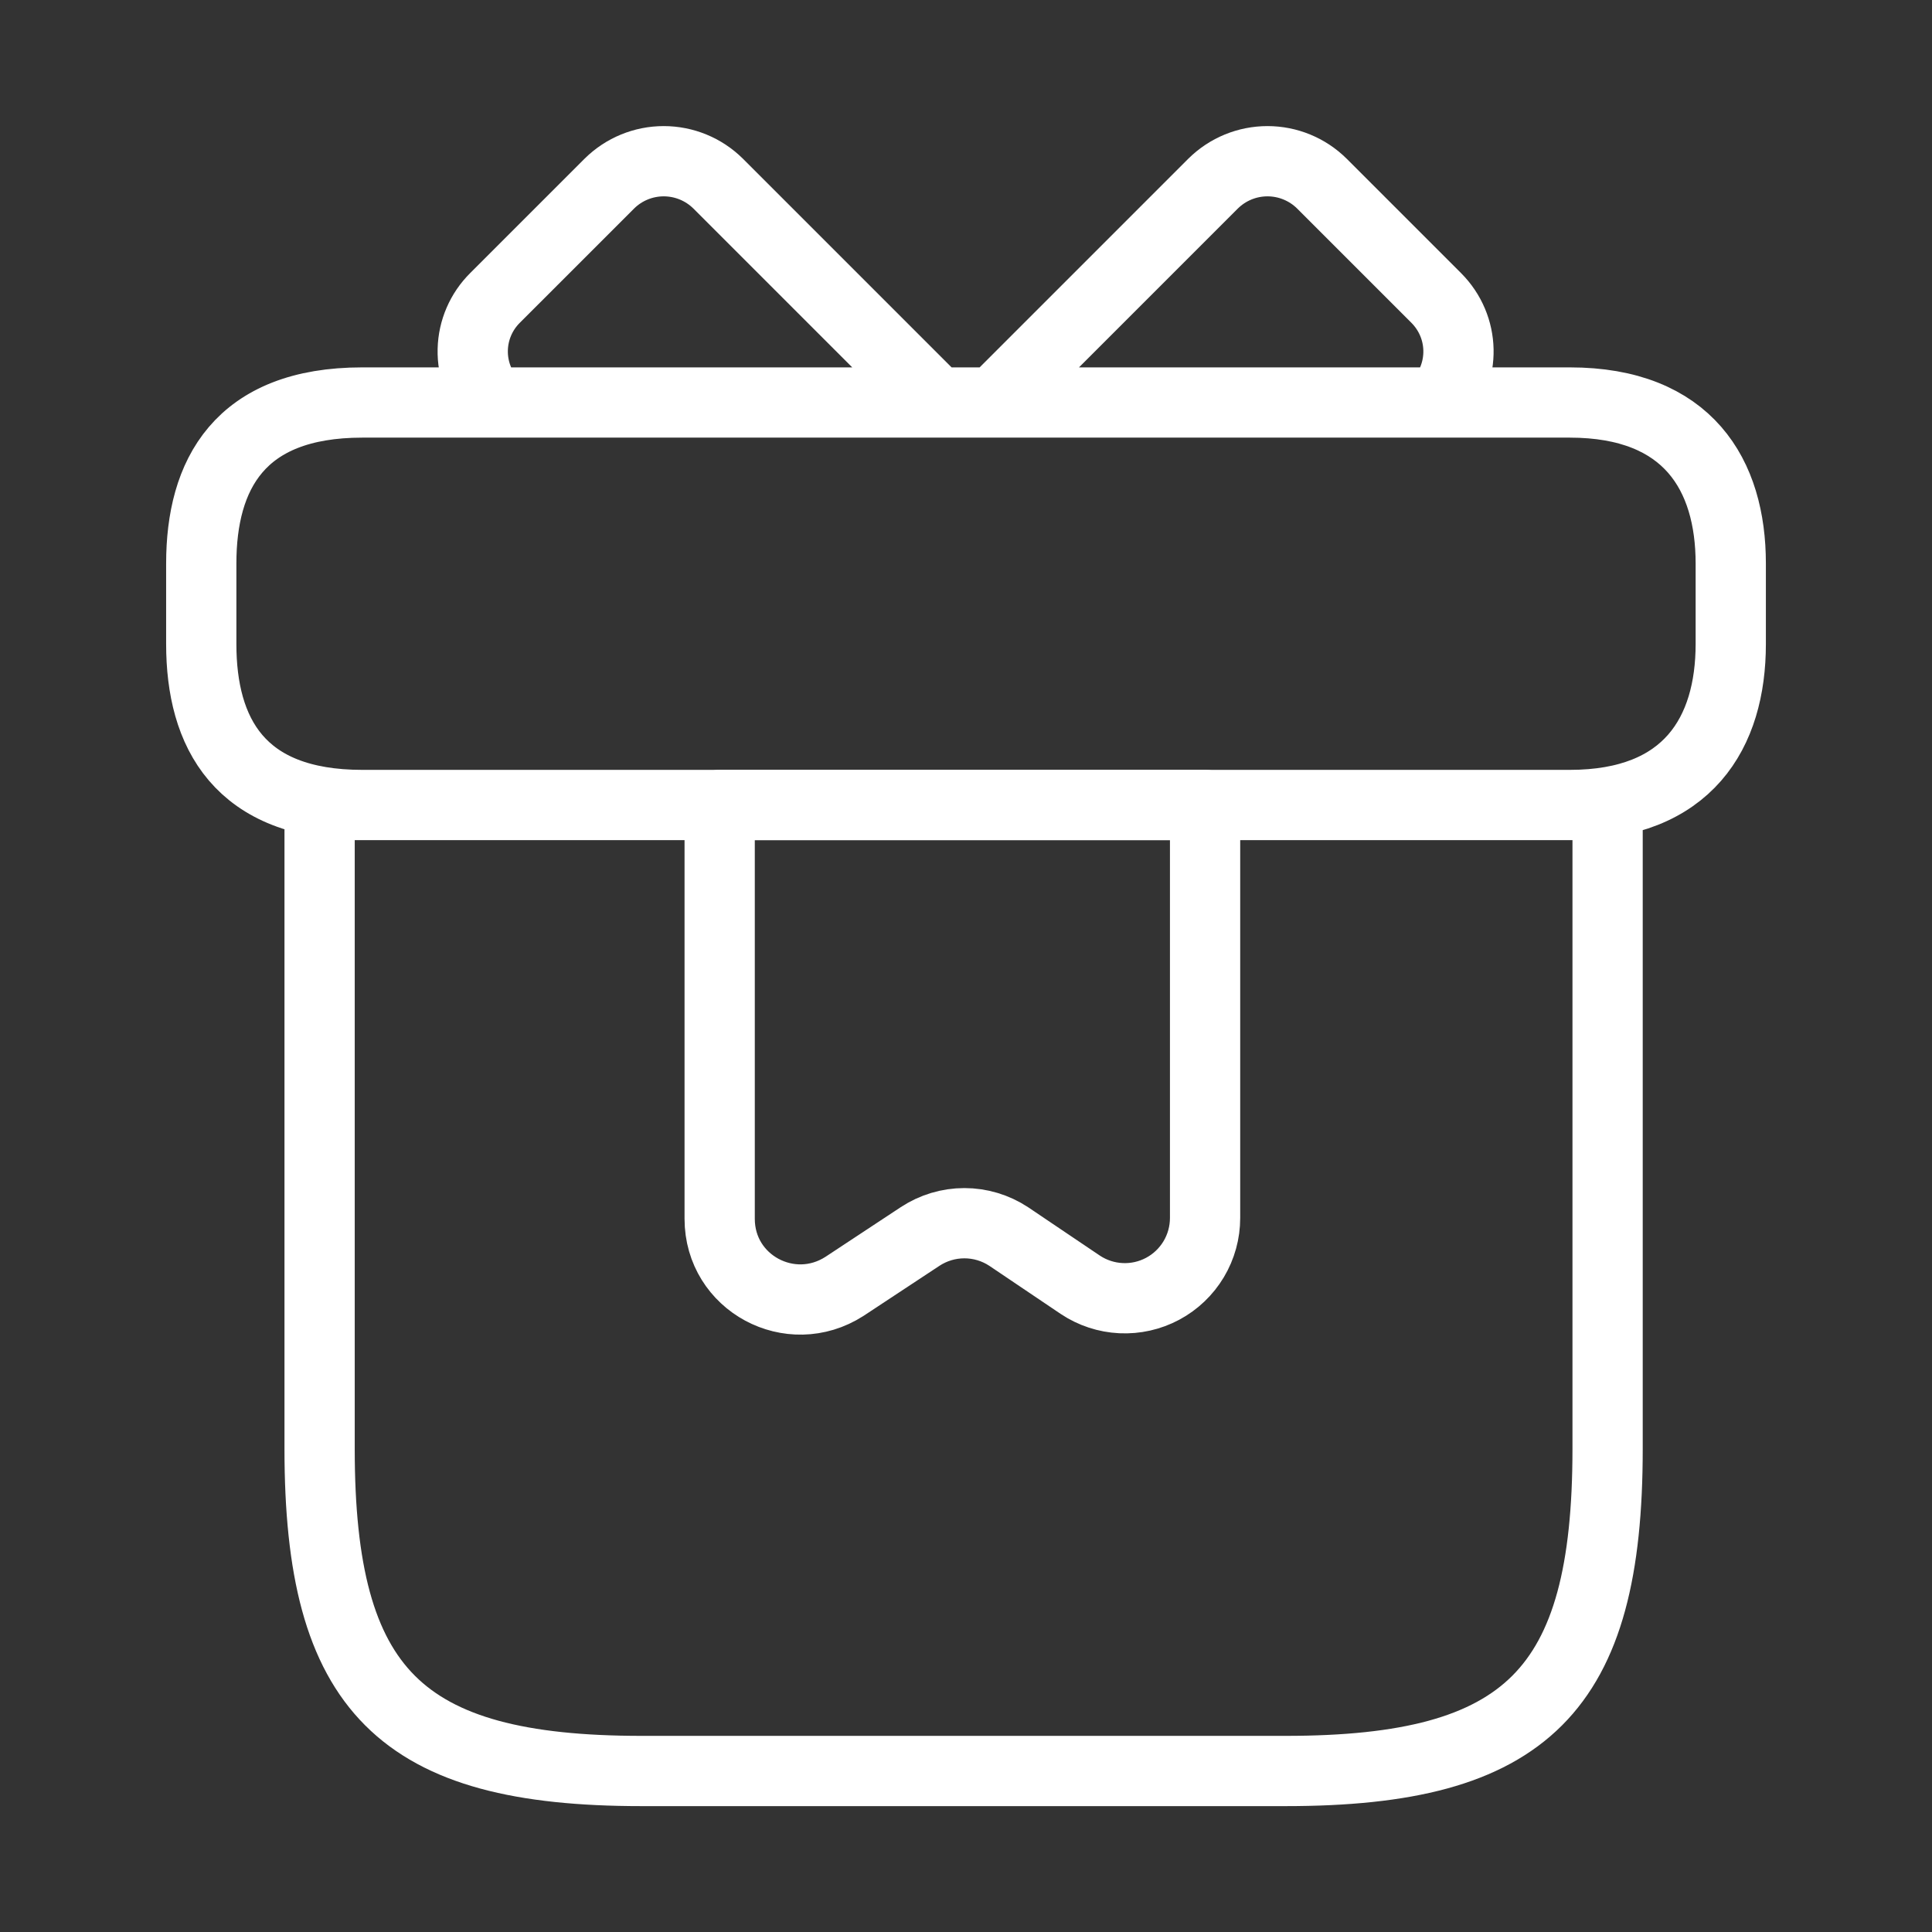 <svg width="110" height="110" viewBox="0 0 110 110" fill="none" xmlns="http://www.w3.org/2000/svg">
<rect x="0" y="0" width="110" height="110" fill="#333333" stroke="none"/>
<g id="gift">
    <path d="M91.53 45.833H18.197V82.5C18.197 96.25 22.78 100.833 36.53 100.833H73.197C86.947 100.833 91.53 96.25 91.53 82.5V45.833ZM98.542 32.083V36.667C98.542 41.708 96.113 45.833 89.376 45.833H20.626C13.613 45.833 11.459 41.708 11.459 36.667V32.083C11.459 27.042 13.613 22.917 20.626 22.917H89.376C96.113 22.917 98.542 27.042 98.542 32.083ZM53.351 22.917H28.051C27.297 22.099 26.89 21.021 26.916 19.91C26.942 18.798 27.398 17.74 28.188 16.958L34.697 10.45C35.52 9.636 36.632 9.179 37.79 9.179C38.949 9.179 40.06 9.636 40.884 10.45L53.351 22.917ZM81.905 22.917H56.605L69.072 10.45C69.895 9.636 71.007 9.179 72.165 9.179C73.324 9.179 74.435 9.636 75.259 10.45L81.767 16.958C83.417 18.608 83.463 21.221 81.905 22.917Z" stroke="white" stroke-width="4" stroke-miterlimit="10" stroke-linecap="round" stroke-linejoin="round"/>
    <path d="M40.975 45.833V69.392C40.975 73.058 45.008 75.213 48.079 73.242L52.387 70.4C53.136 69.907 54.012 69.644 54.908 69.644C55.804 69.644 56.68 69.907 57.429 70.4L61.508 73.15C62.196 73.609 62.996 73.872 63.822 73.912C64.649 73.952 65.47 73.767 66.2 73.376C66.929 72.986 67.538 72.404 67.963 71.695C68.388 70.985 68.612 70.173 68.612 69.346V45.833H40.975Z" stroke="white" stroke-width="4" stroke-miterlimit="10" stroke-linecap="round" stroke-linejoin="round"/>
    <animateTransform attributeName="transform" type="translate" values="0 0; -2 0; 2 0; -2 0; 0 0; 0 0" dur="2.25s" keyTimes="0; 0.025; 0.05; 0.1; 0.125; 1" repeatCount="indefinite" begin="0s" />
</g>
</svg>
